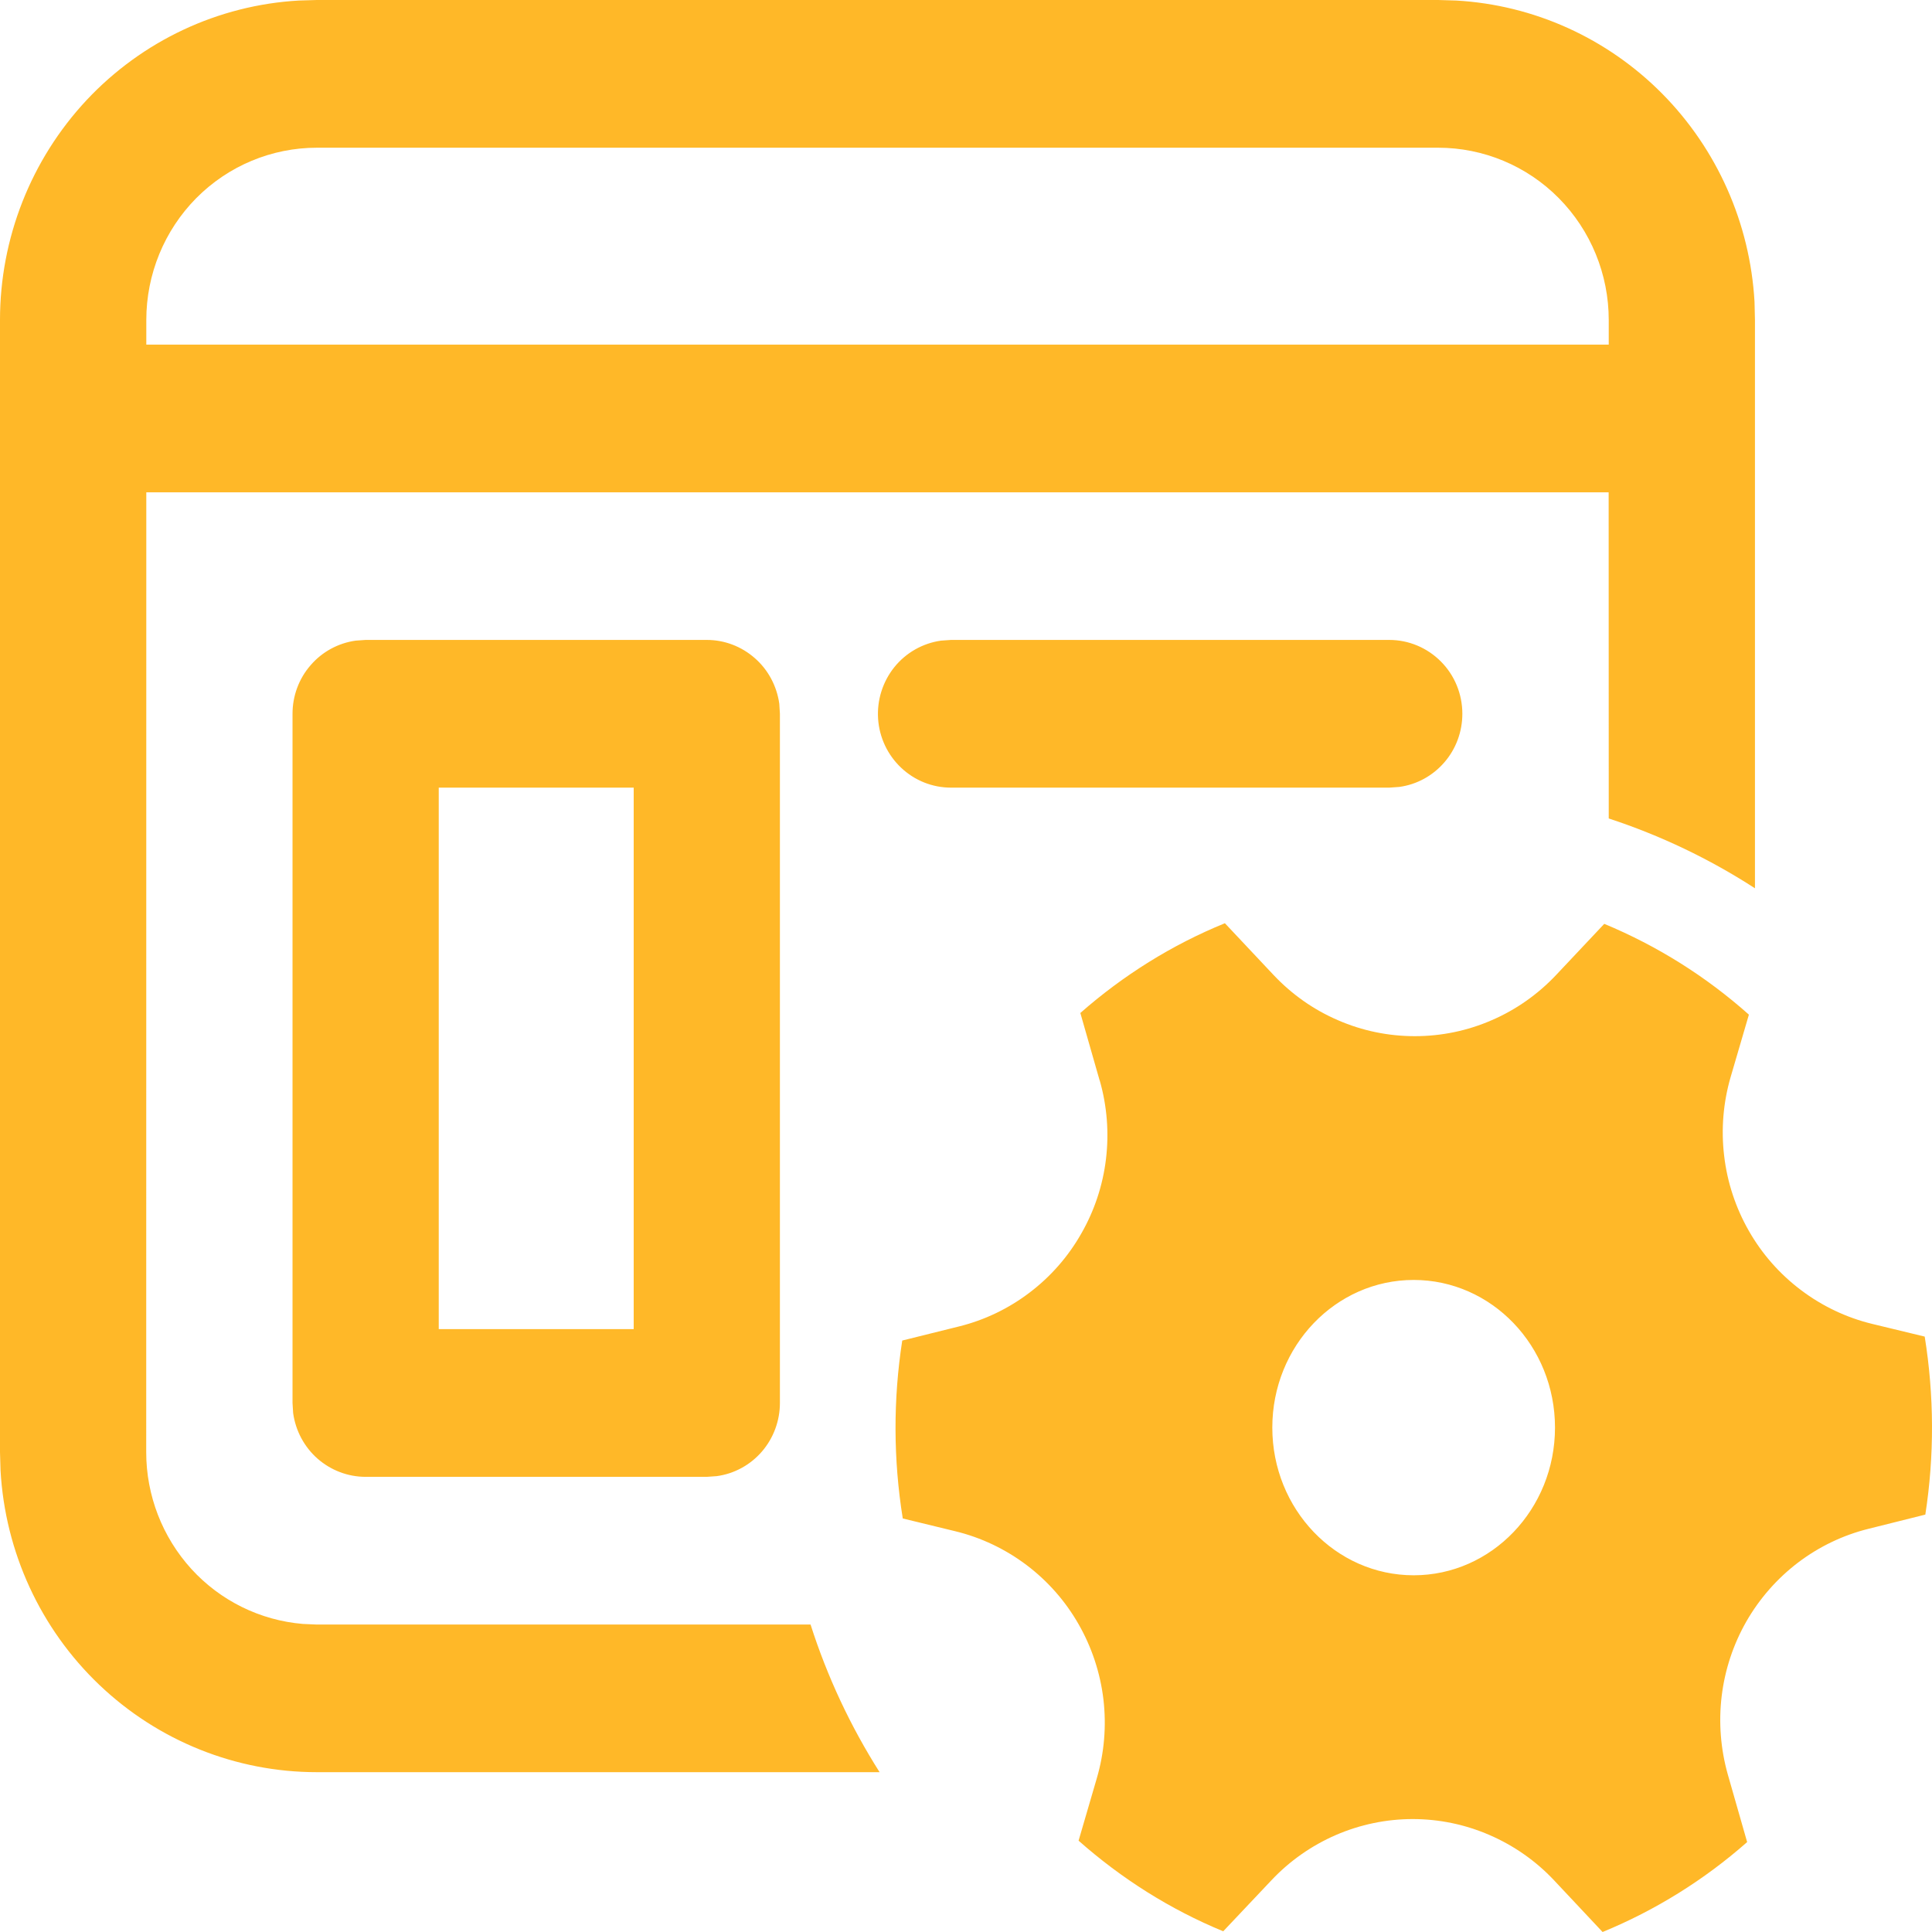 <svg width="22" height="22" viewBox="0 0 22 22" fill="none" xmlns="http://www.w3.org/2000/svg">
<path d="M16.376 0L16.581 0.006C17.466 0.056 18.301 0.434 18.928 1.067C19.554 1.7 19.928 2.543 19.979 3.436L19.984 3.644V10.115C19.465 9.779 18.905 9.512 18.319 9.32L18.318 5.606H1.666L1.665 16.537C1.665 17.029 1.849 17.503 2.179 17.866C2.509 18.228 2.962 18.451 3.448 18.492L3.608 18.499H9.23C9.421 19.097 9.687 19.661 10.016 20.18H3.608C2.686 20.18 1.8 19.824 1.13 19.185C0.46 18.546 0.058 17.672 0.006 16.743L7.74363e-09 16.537V3.644C-6.0334e-05 2.713 0.353 1.818 0.985 1.141C1.618 0.465 2.484 0.058 3.404 0.006L3.608 0H16.376ZM16.376 1.682H3.609C3.094 1.682 2.6 1.888 2.235 2.256C1.871 2.624 1.666 3.123 1.666 3.644V3.924H18.319V3.644C18.319 3.123 18.114 2.624 17.75 2.256C17.386 1.888 16.891 1.682 16.376 1.682ZM8.049 7.287C8.25 7.287 8.444 7.361 8.596 7.495C8.748 7.628 8.846 7.813 8.874 8.014L8.881 8.128V15.976C8.881 16.179 8.808 16.376 8.676 16.529C8.544 16.682 8.361 16.782 8.162 16.809L8.049 16.817H4.163C3.962 16.817 3.768 16.743 3.616 16.61C3.464 16.476 3.366 16.292 3.338 16.09L3.331 15.976V8.128C3.331 7.925 3.403 7.729 3.536 7.576C3.668 7.422 3.851 7.323 4.05 7.295L4.163 7.287H8.049ZM7.216 8.969H4.996V15.135H7.216V8.969ZM16.652 8.128C16.652 7.905 16.565 7.691 16.409 7.534C16.253 7.376 16.041 7.287 15.82 7.287H10.829L10.716 7.295C10.508 7.324 10.317 7.432 10.184 7.597C10.051 7.763 9.985 7.973 9.999 8.185C10.013 8.397 10.107 8.597 10.261 8.742C10.415 8.888 10.618 8.969 10.829 8.969H15.82L15.933 8.961C16.133 8.934 16.315 8.834 16.447 8.681C16.58 8.528 16.652 8.331 16.652 8.128ZM12.523 12.304C12.606 12.594 12.63 12.898 12.594 13.198C12.558 13.498 12.462 13.787 12.312 14.048C12.163 14.31 11.963 14.538 11.724 14.719C11.485 14.901 11.212 15.032 10.922 15.104L10.274 15.265C10.17 15.937 10.172 16.621 10.28 17.291L10.88 17.437C11.172 17.508 11.447 17.639 11.689 17.821C11.93 18.003 12.132 18.232 12.282 18.495C12.433 18.759 12.529 19.05 12.565 19.352C12.6 19.654 12.575 19.959 12.489 20.251L12.282 20.96C12.77 21.392 13.325 21.743 13.929 21.992L14.478 21.411C14.685 21.191 14.935 21.016 15.211 20.896C15.488 20.776 15.786 20.714 16.087 20.714C16.388 20.714 16.686 20.776 16.962 20.896C17.239 21.016 17.489 21.191 17.696 21.411L18.249 22C18.85 21.753 19.406 21.407 19.895 20.976L19.675 20.207C19.593 19.917 19.569 19.613 19.605 19.314C19.641 19.015 19.737 18.725 19.886 18.464C20.036 18.203 20.236 17.975 20.475 17.793C20.714 17.612 20.986 17.481 21.276 17.409L21.924 17.247C22.028 16.576 22.025 15.892 21.917 15.22L21.317 15.075C21.025 15.004 20.75 14.873 20.509 14.691C20.267 14.509 20.065 14.28 19.915 14.017C19.764 13.753 19.668 13.462 19.633 13.16C19.597 12.858 19.623 12.552 19.708 12.261L19.915 11.554C19.427 11.119 18.87 10.77 18.268 10.52L17.721 11.101C17.513 11.322 17.263 11.498 16.987 11.617C16.71 11.738 16.412 11.799 16.111 11.799C15.81 11.799 15.512 11.738 15.235 11.617C14.958 11.498 14.709 11.322 14.501 11.101L13.948 10.513C13.344 10.759 12.789 11.107 12.302 11.535L12.522 12.304H12.523ZM16.098 17.938C15.209 17.938 14.488 17.185 14.488 16.256C14.488 15.327 15.209 14.575 16.098 14.575C16.986 14.575 17.707 15.327 17.707 16.256C17.707 17.185 16.986 17.938 16.098 17.938Z" fill="#FFB828"/>
</svg>
